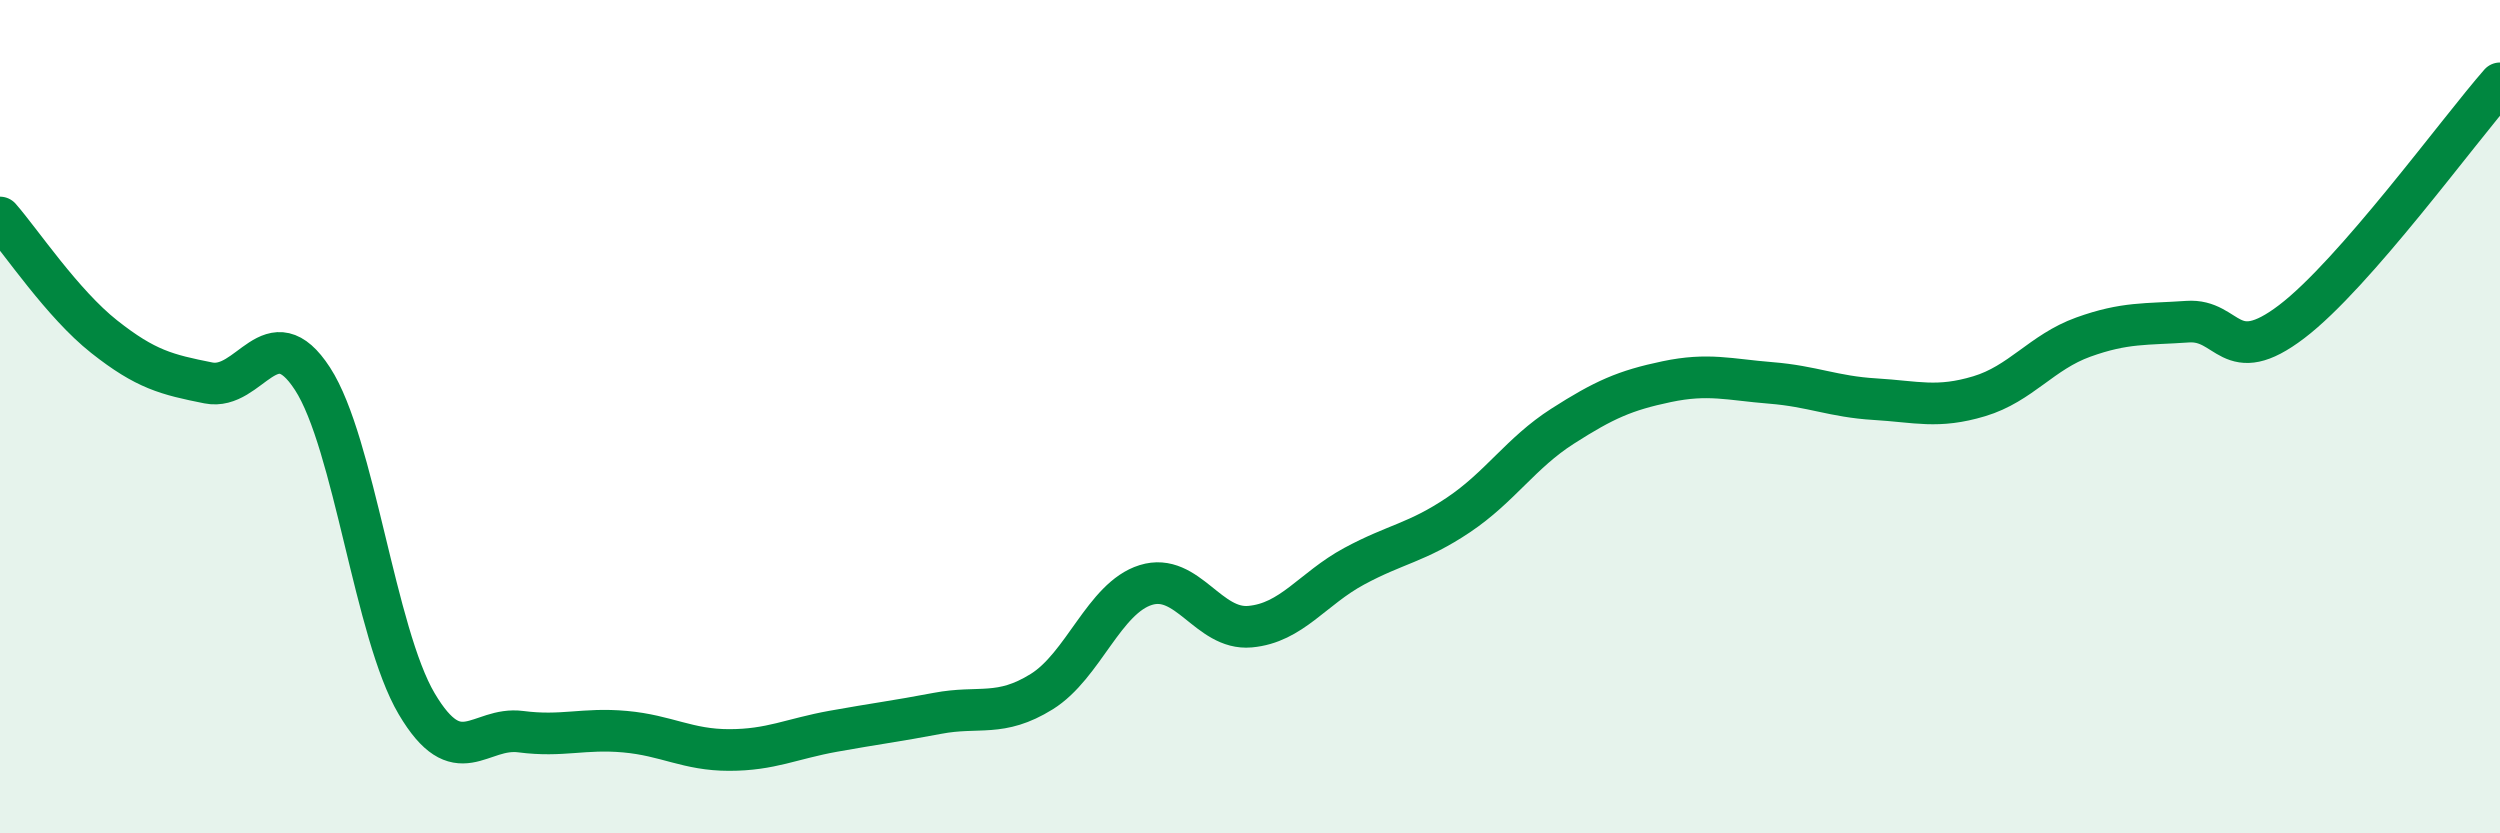
    <svg width="60" height="20" viewBox="0 0 60 20" xmlns="http://www.w3.org/2000/svg">
      <path
        d="M 0,5.22 C 0.5,5.79 1.5,7.29 2.5,8.08 C 3.5,8.87 4,8.99 5,9.19 C 6,9.39 6.5,7.55 7.5,9.09 C 8.5,10.63 9,15.2 10,16.89 C 11,18.58 11.5,17.43 12.5,17.56 C 13.5,17.69 14,17.47 15,17.56 C 16,17.65 16.5,18 17.5,18 C 18.5,18 19,17.73 20,17.55 C 21,17.37 21.5,17.31 22.5,17.12 C 23.5,16.93 24,17.22 25,16.6 C 26,15.98 26.5,14.35 27.5,14.04 C 28.5,13.73 29,15.13 30,15.04 C 31,14.95 31.5,14.13 32.5,13.59 C 33.5,13.05 34,13.03 35,12.36 C 36,11.69 36.5,10.87 37.5,10.23 C 38.5,9.59 39,9.37 40,9.16 C 41,8.95 41.5,9.11 42.5,9.19 C 43.5,9.27 44,9.52 45,9.58 C 46,9.64 46.5,9.81 47.5,9.51 C 48.5,9.21 49,8.45 50,8.09 C 51,7.73 51.5,7.79 52.5,7.72 C 53.5,7.65 53.5,8.86 55,7.72 C 56.5,6.58 59,3.14 60,2L60 20L0 20Z"
        fill="#008740"
        opacity="0.1"
        stroke-linecap="round"
        stroke-linejoin="round"
      />
      <path
        d="M 0,5.22 C 0.5,5.79 1.5,7.29 2.5,8.08 C 3.5,8.87 4,8.99 5,9.19 C 6,9.39 6.5,7.55 7.5,9.09 C 8.5,10.63 9,15.2 10,16.89 C 11,18.58 11.5,17.43 12.5,17.56 C 13.5,17.69 14,17.47 15,17.56 C 16,17.65 16.5,18 17.5,18 C 18.5,18 19,17.73 20,17.55 C 21,17.37 21.5,17.31 22.5,17.12 C 23.5,16.93 24,17.22 25,16.6 C 26,15.98 26.5,14.35 27.5,14.04 C 28.5,13.73 29,15.13 30,15.04 C 31,14.95 31.5,14.13 32.5,13.59 C 33.5,13.05 34,13.03 35,12.36 C 36,11.69 36.5,10.87 37.5,10.23 C 38.5,9.59 39,9.37 40,9.16 C 41,8.95 41.5,9.11 42.5,9.19 C 43.5,9.27 44,9.52 45,9.58 C 46,9.64 46.5,9.81 47.5,9.51 C 48.5,9.21 49,8.45 50,8.09 C 51,7.73 51.5,7.79 52.5,7.72 C 53.5,7.65 53.5,8.86 55,7.72 C 56.5,6.58 59,3.14 60,2"
        stroke="#008740"
        stroke-width="1"
        fill="none"
        stroke-linecap="round"
        stroke-linejoin="round"
      />
    </svg>
  